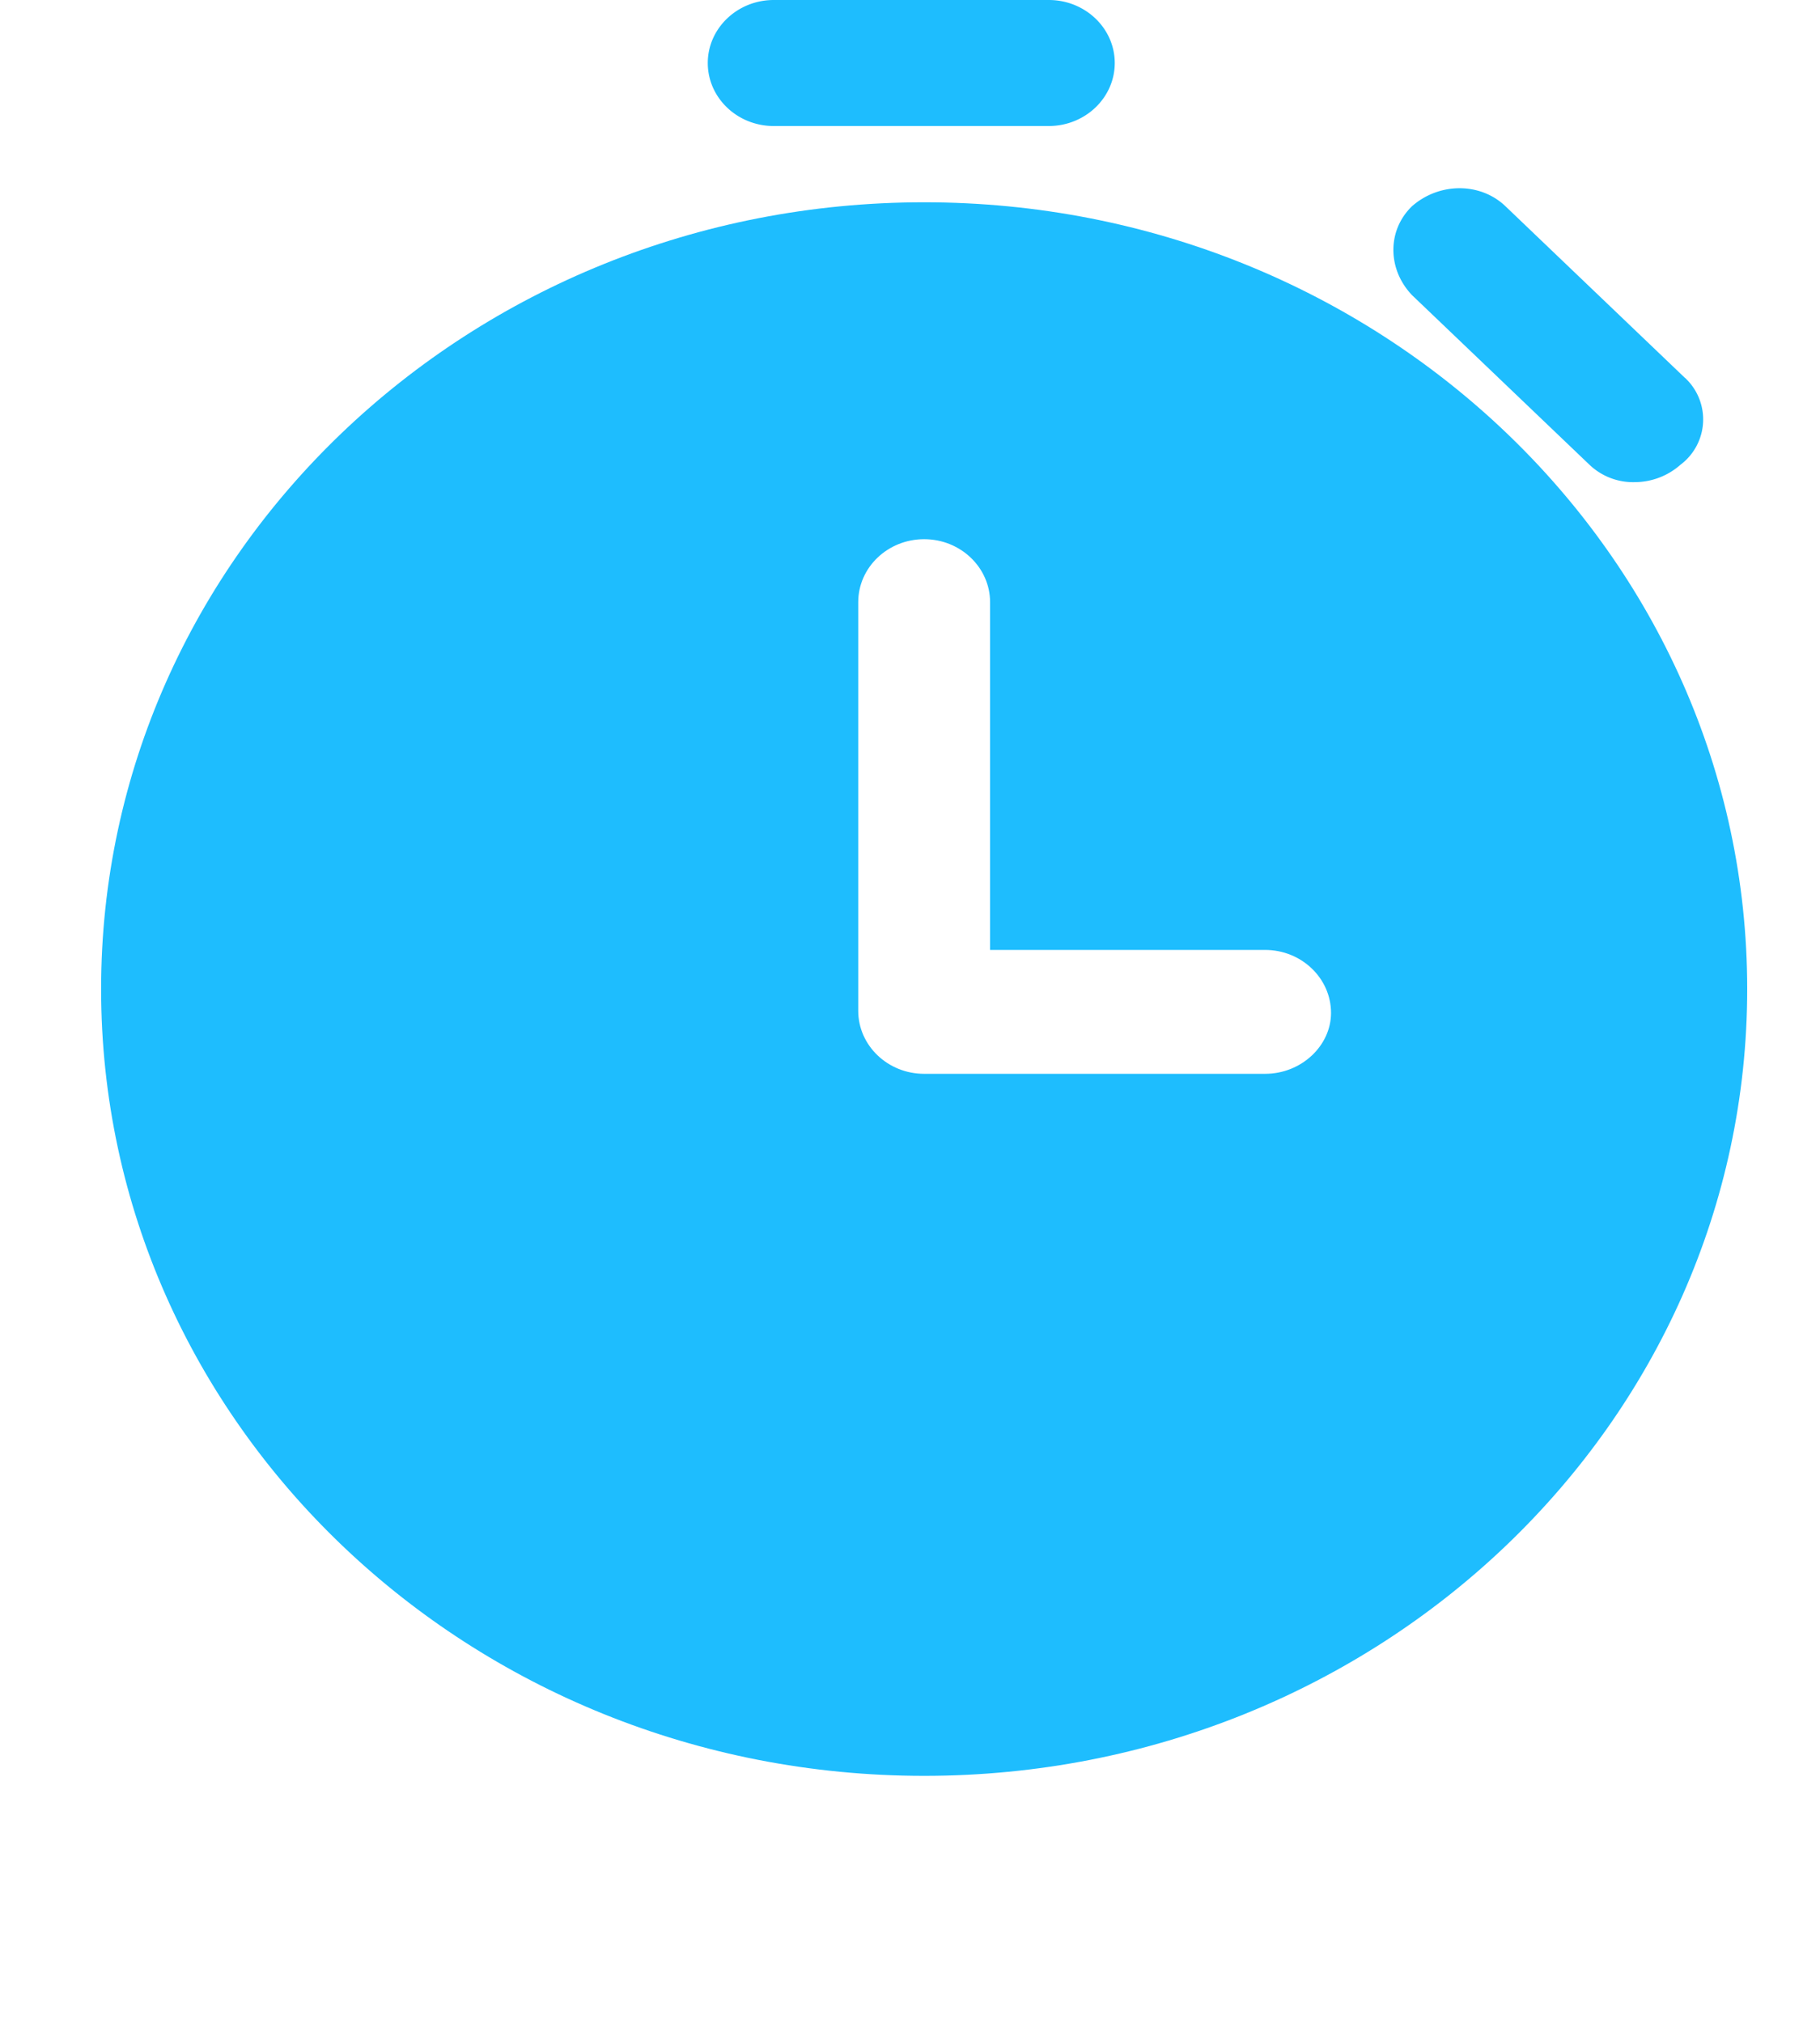<svg xmlns="http://www.w3.org/2000/svg" width="18" height="20" fill="none"><g fill="#1EBDFE" clip-path="url(#a)"><path d="M10.373 0h-2.72C7.292 0 7 .28 7 .623c0 .344.292.623.652.623h2.72c.36 0 .653-.279.653-.623S10.732 0 10.373 0ZM16.664 3.736l-1.776-1.698c-.248-.236-.652-.236-.922 0-.247.237-.247.623 0 .881l1.754 1.676a.625.625 0 0 0 .45.172.685.685 0 0 0 .45-.172.56.56 0 0 0 .044-.86Z"/><path d="M9.14 2C4.643 2 1 5.481 1 9.779s3.643 7.779 8.14 7.779c4.497 0 8.14-3.481 8.14-7.78C17.28 5.482 13.636 2 9.14 2Zm3.372 8.617H9.14c-.36 0-.652-.28-.652-.623v-4.04c0-.344.292-.623.652-.623.36 0 .652.28.652.623v3.438h2.72c.36 0 .652.28.652.623 0 .323-.292.602-.652.602Z"/></g><defs><clipPath id="a"><path fill="#fff" d="M.73 0h17v20h-17z"/></clipPath></defs></svg>

